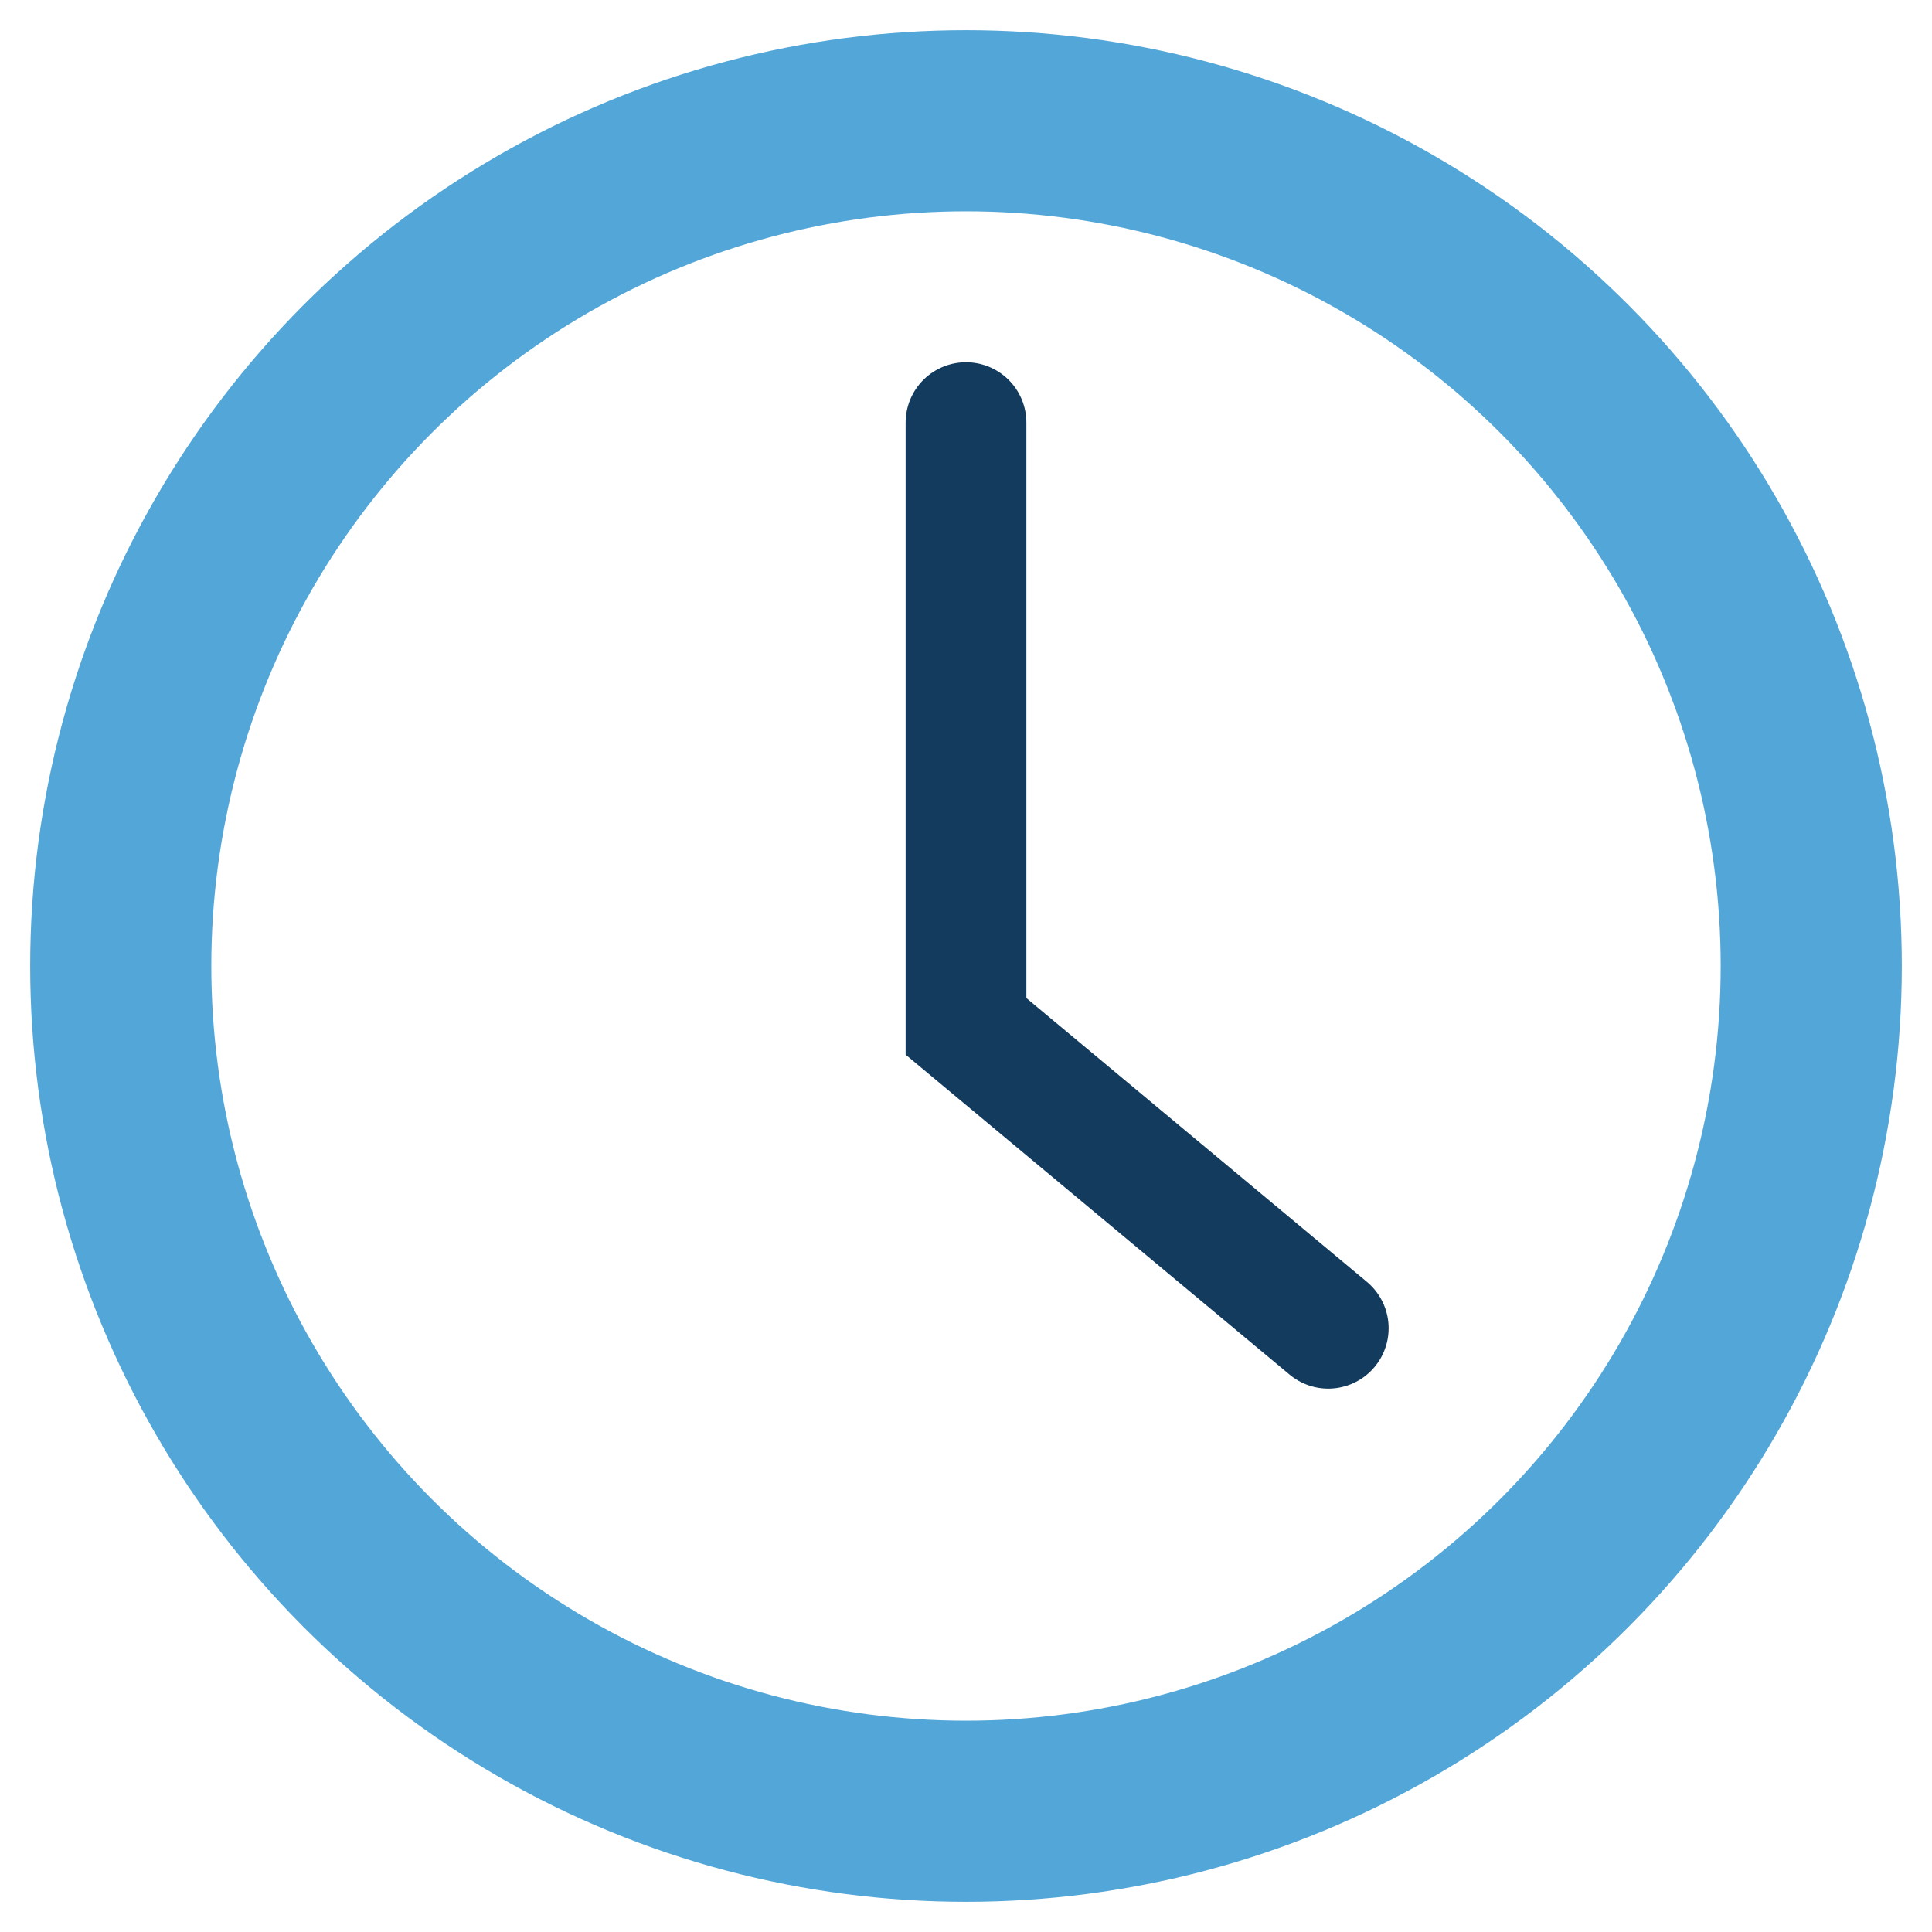<?xml version="1.0" encoding="UTF-8"?>
<svg xmlns="http://www.w3.org/2000/svg" width="32" height="32" viewBox="0 0 32 32"><circle cx="16" cy="16" r="14" fill="none" stroke="#53A6D8" stroke-width="3"/><path d="M16 7v10l6 5" stroke="#123B5E" stroke-width="2" fill="none" stroke-linecap="round"/></svg>